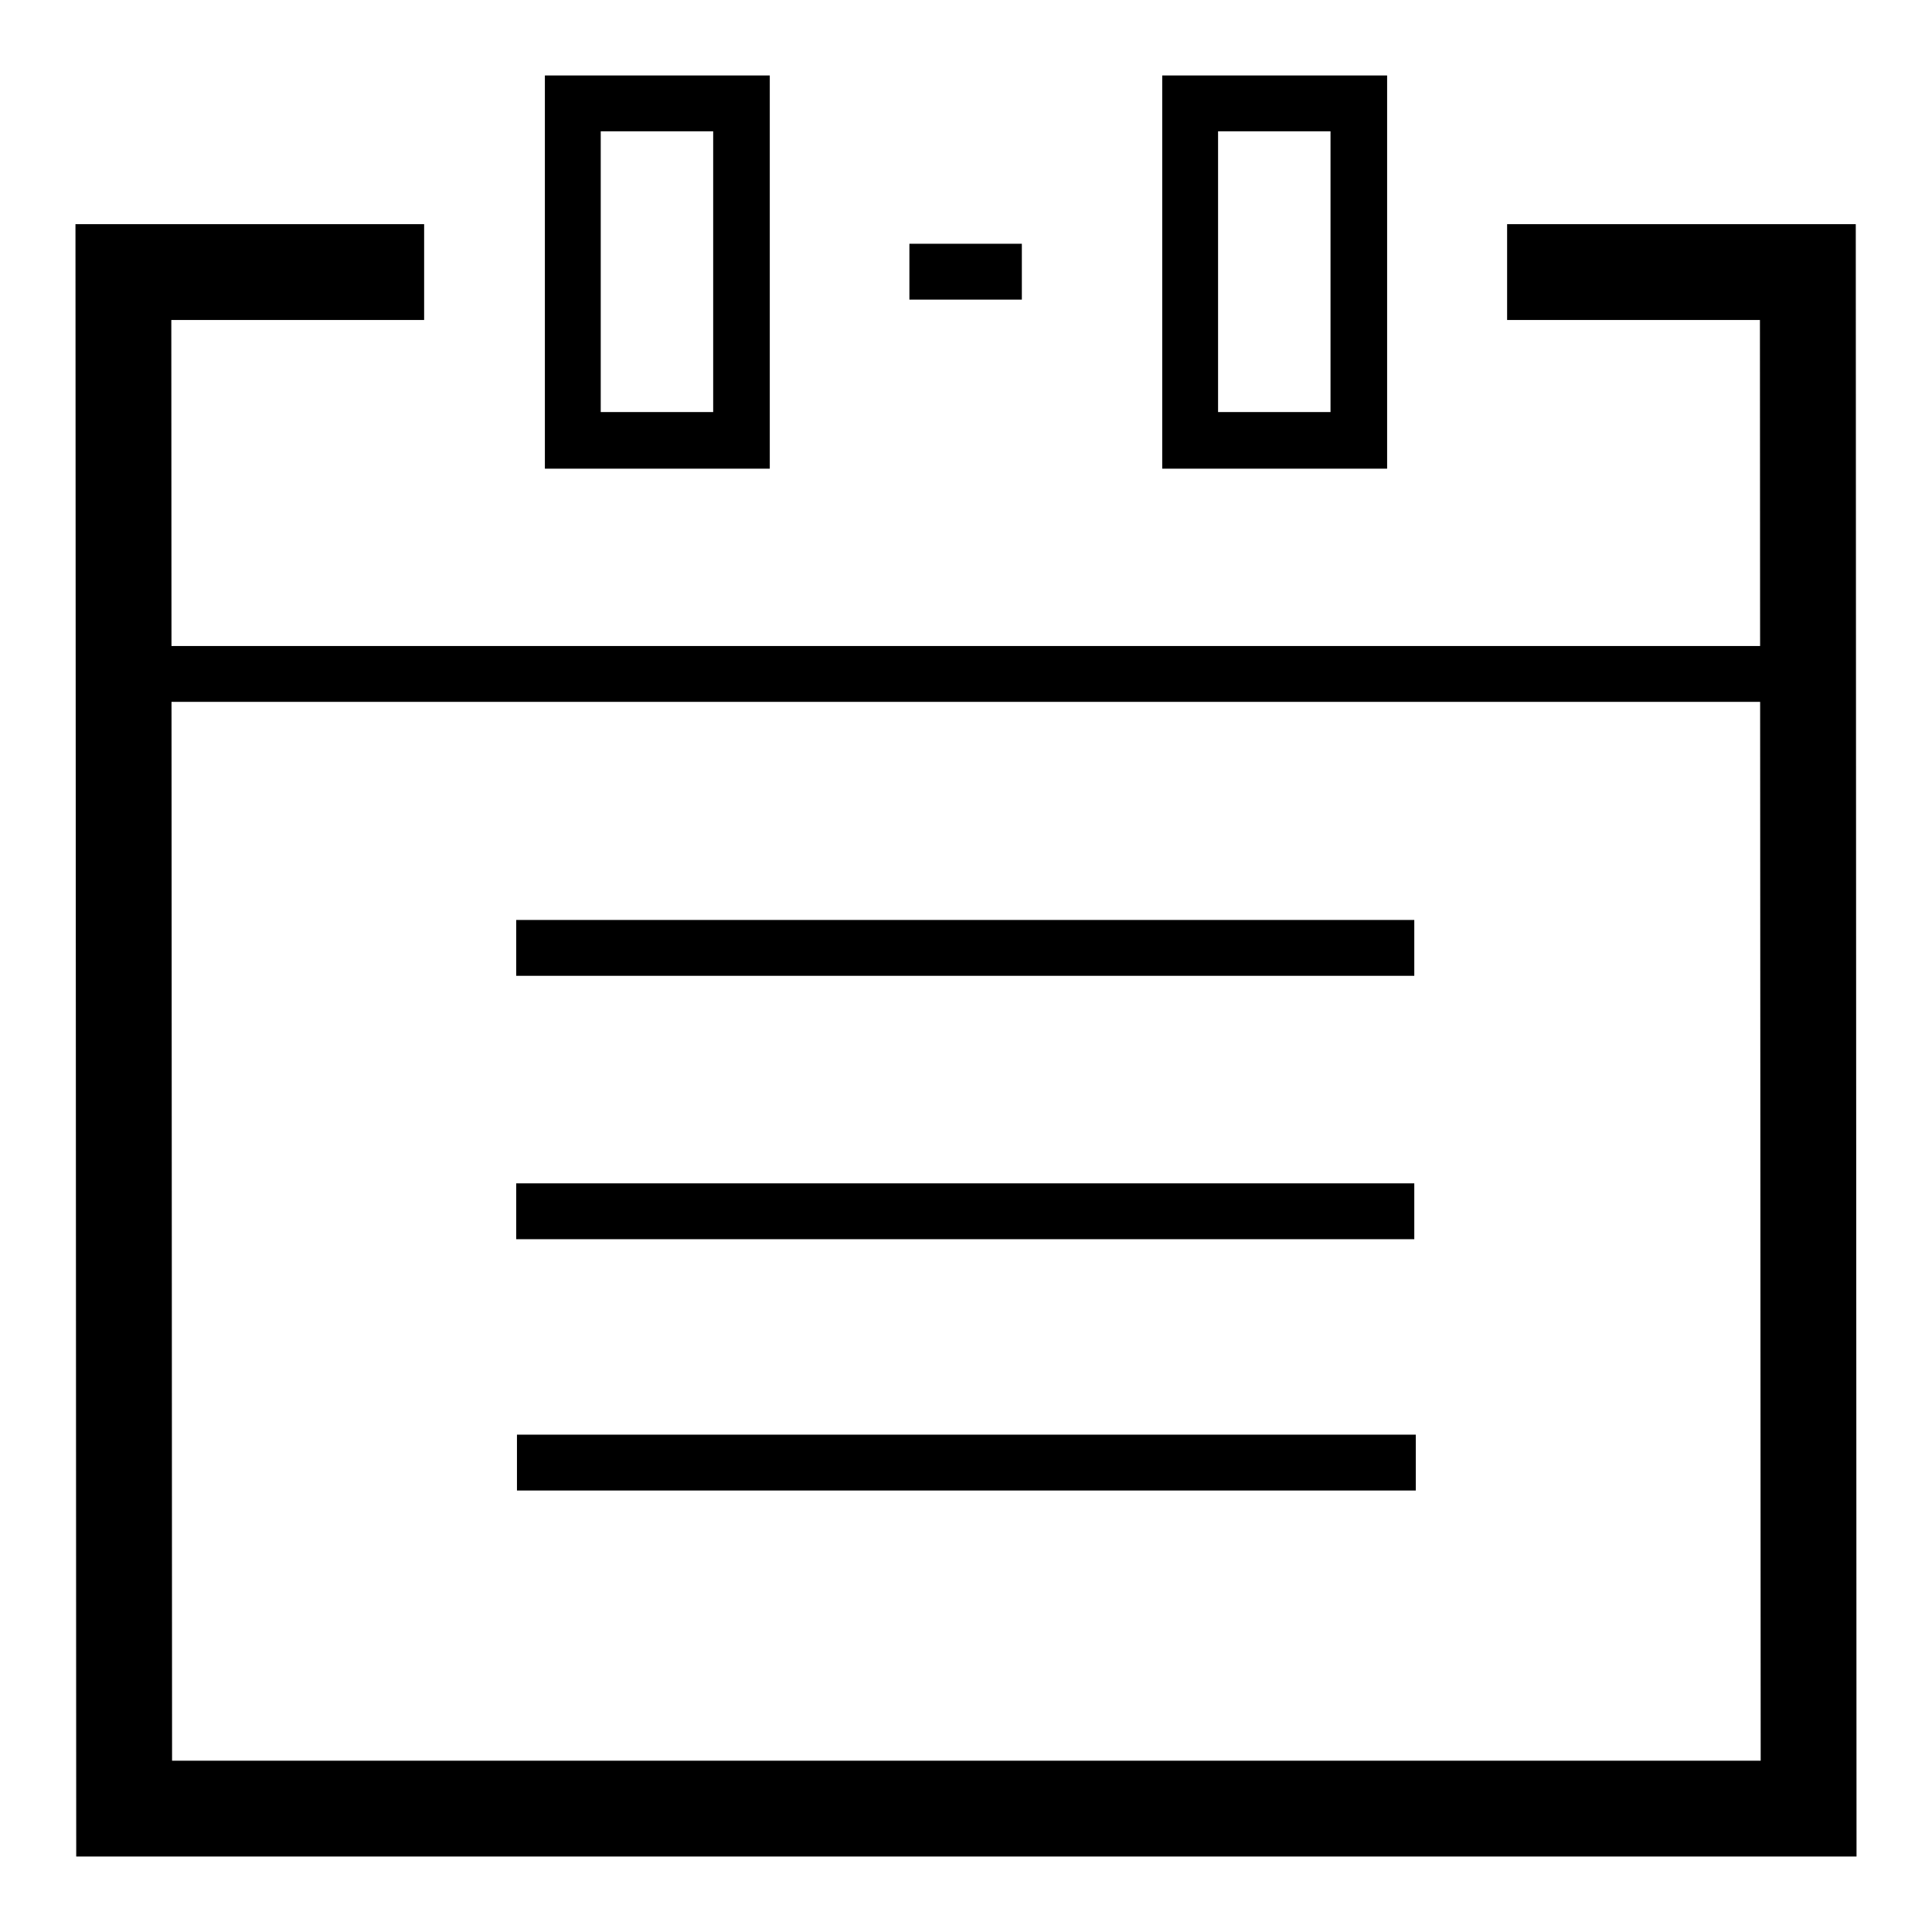 <?xml version="1.0" encoding="utf-8"?>
<!-- Svg Vector Icons : http://www.onlinewebfonts.com/icon -->
<!DOCTYPE svg PUBLIC "-//W3C//DTD SVG 1.1//EN" "http://www.w3.org/Graphics/SVG/1.1/DTD/svg11.dtd">
<svg version="1.1" xmlns="http://www.w3.org/2000/svg" xmlns:xlink="http://www.w3.org/1999/xlink" x="0px" y="0px" viewBox="0 0 256 256" enable-background="new 0 0 256 256" xml:space="preserve">
<g><g><path fill="#000000" d="M101.9,62.1H72.2V10h29.8V62.1L101.9,62.1z M79.6,54.6h14.9V17.4H79.6V54.6z"/><path fill="#000000" d="M183.8,62.1H154V10h29.8V62.1z M161.4,54.6h14.9V17.4h-14.9V54.6z"/><path fill="#000000" d="M243.4,243.4H12.7l-0.1-211h40.9v7.4H20.1l0.1,196.1h215.8l-0.1-196.1h-33.5v-7.4h40.9L243.4,243.4z"/><path fill="#000000" d="M246,246H10.1L10,29.7h46.2v12.7H22.7l0.1,190.9h210.5l-0.1-190.9h-33.5V29.7h46.2L246,246z M15.3,240.7h225.4L240.7,35H205v2.2h33.5l0.1,201.4h-221L17.4,37.1h33.5V35H15.3L15.3,240.7z"/><path fill="#000000" d="M120.5,32.3h14.9v7.4h-14.9V32.3z"/><path fill="#000000" d="M68.4,121.9h119v7.4h-119V121.9L68.4,121.9z"/><path fill="#000000" d="M68.4,156.8h119v7.4h-119V156.8z"/><path fill="#000000" d="M68.5,190.1h119.1v7.4H68.5V190.1z"/><path fill="#000000" d="M16.4,85.6h223.2V93H16.4V85.6z"/></g></g>
</svg>
